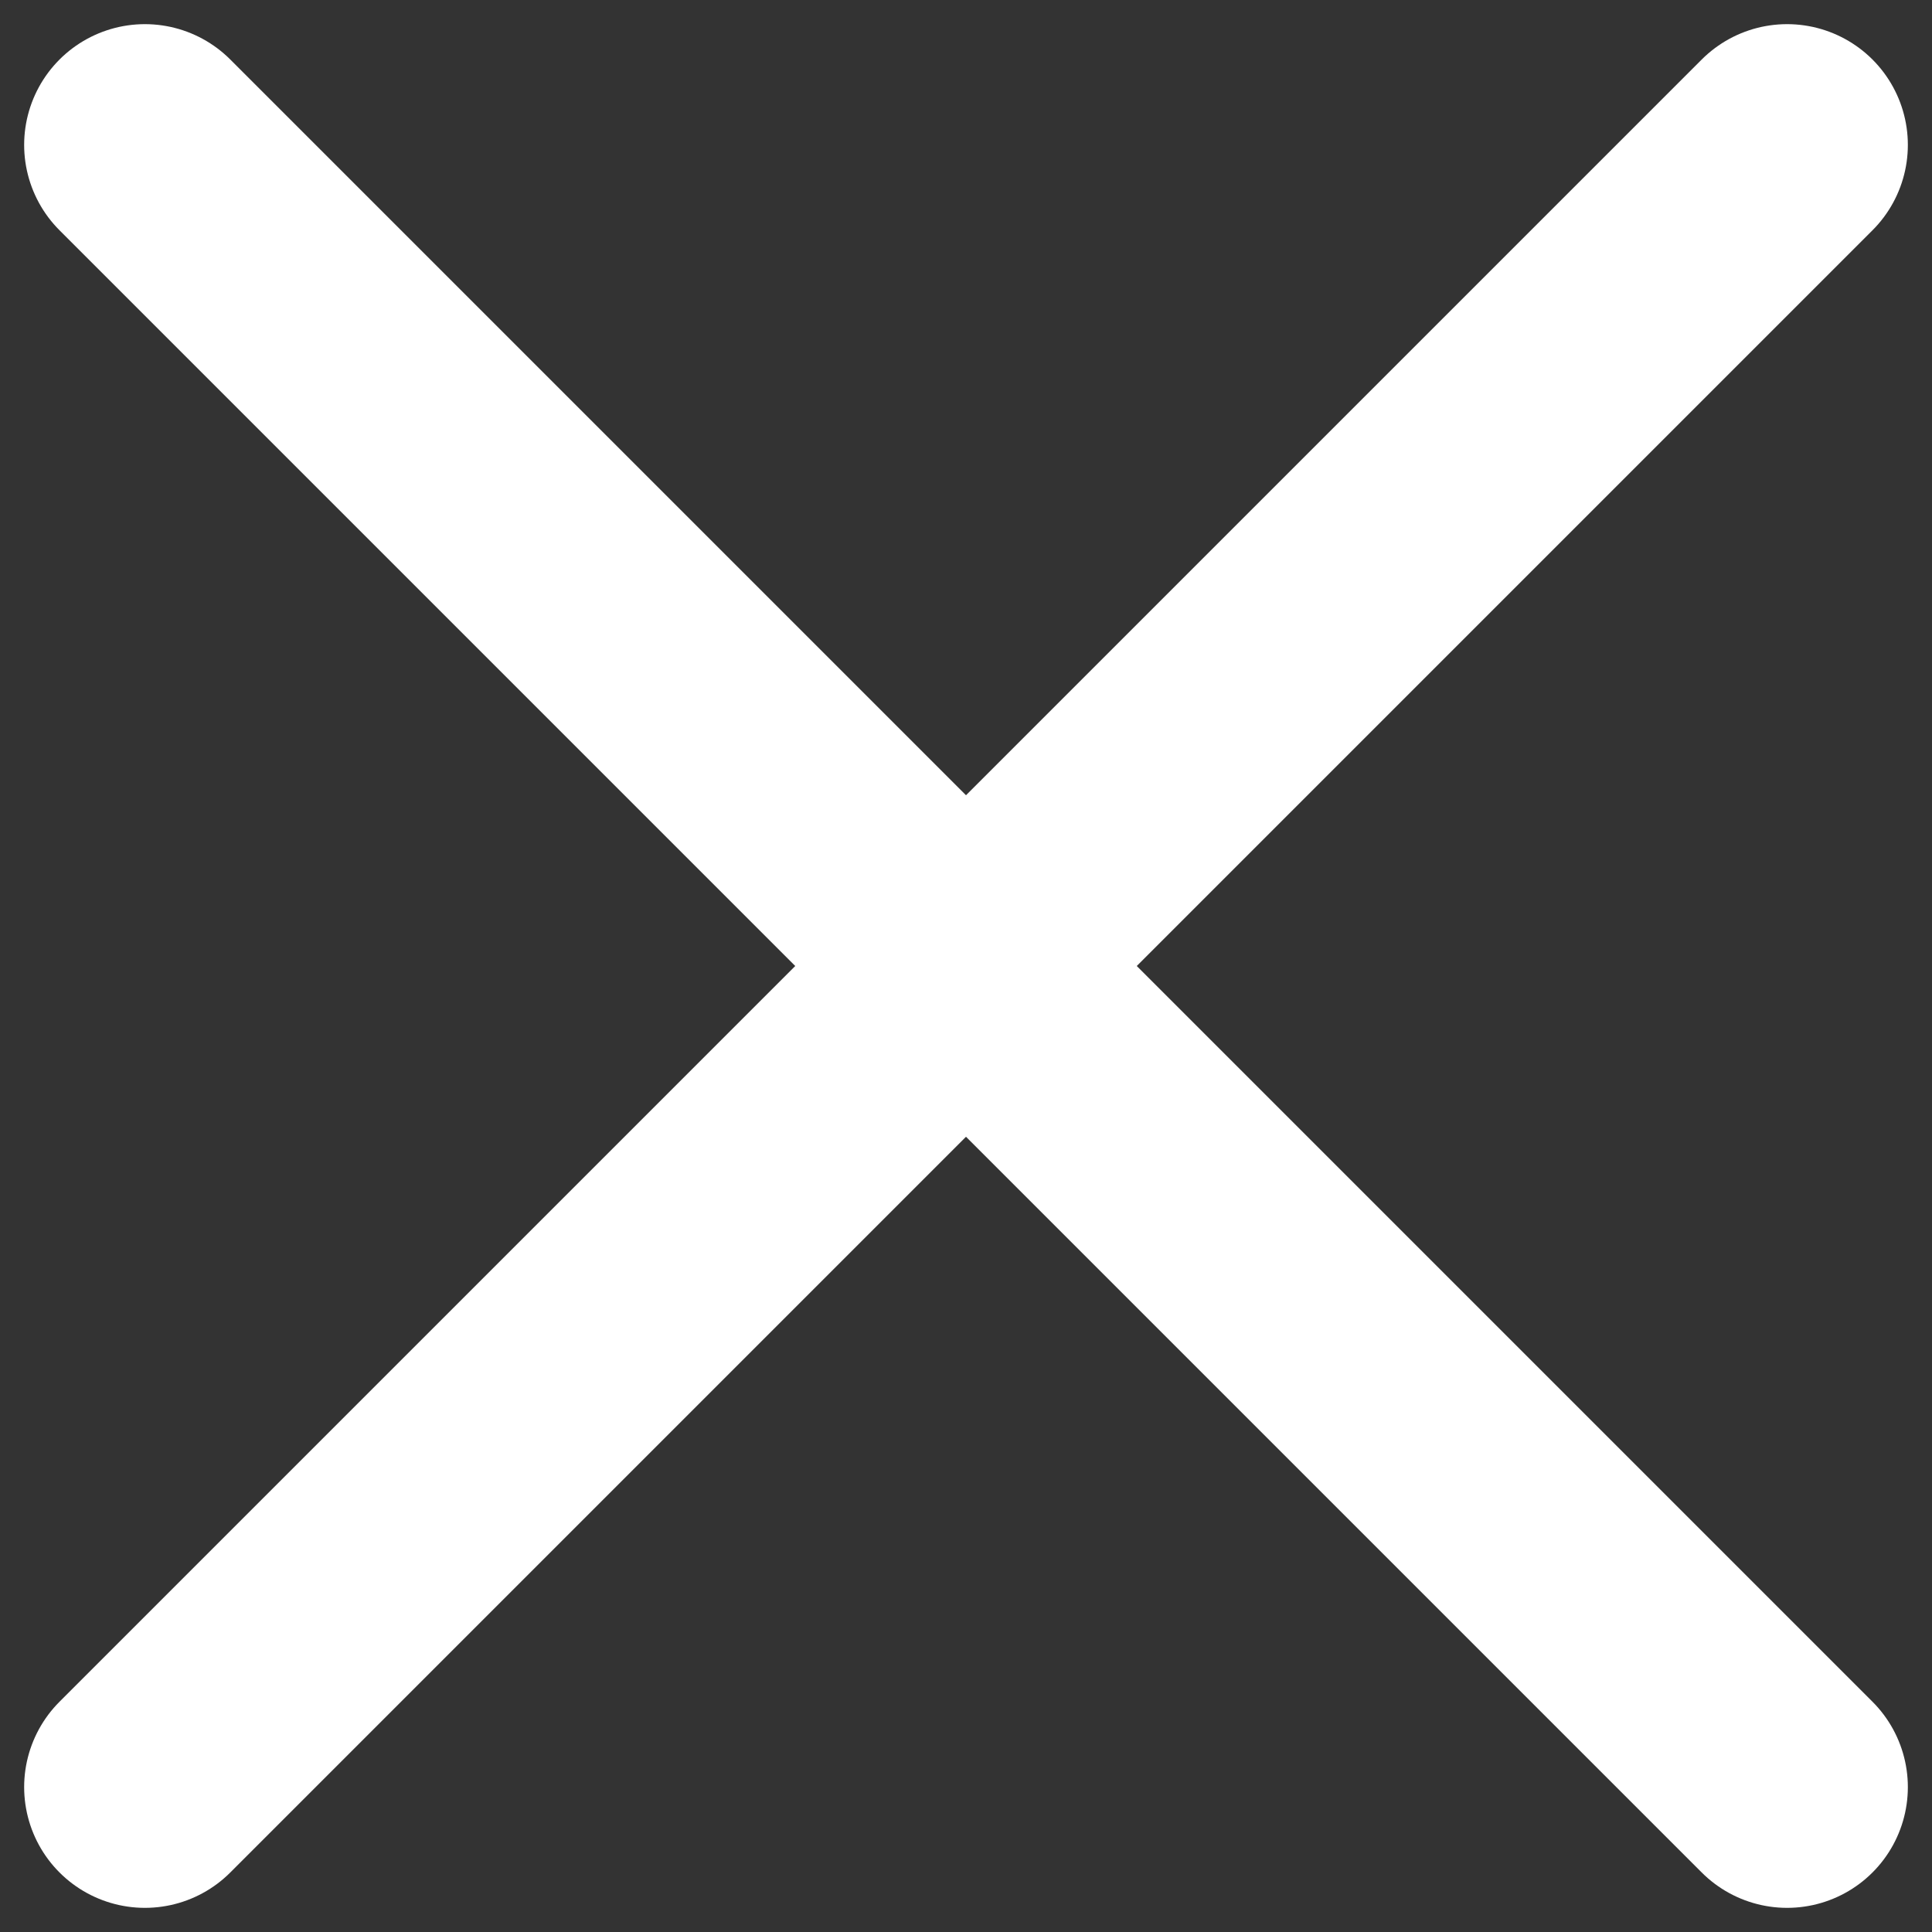 <svg width="20" height="20" viewBox="0 0 20 20" fill="none" xmlns="http://www.w3.org/2000/svg">
<rect x="0" y="0" width="20" height="20" fill="#333333" stroke="none"/>
<path d="M18.5 1.5L1.5 18.5" stroke="white" stroke-width="2.5" stroke-linecap="round"/>
<path d="M1.5 1.5L18.5 18.5" stroke="white" stroke-width="2.5" stroke-linecap="round"/>
</svg>
